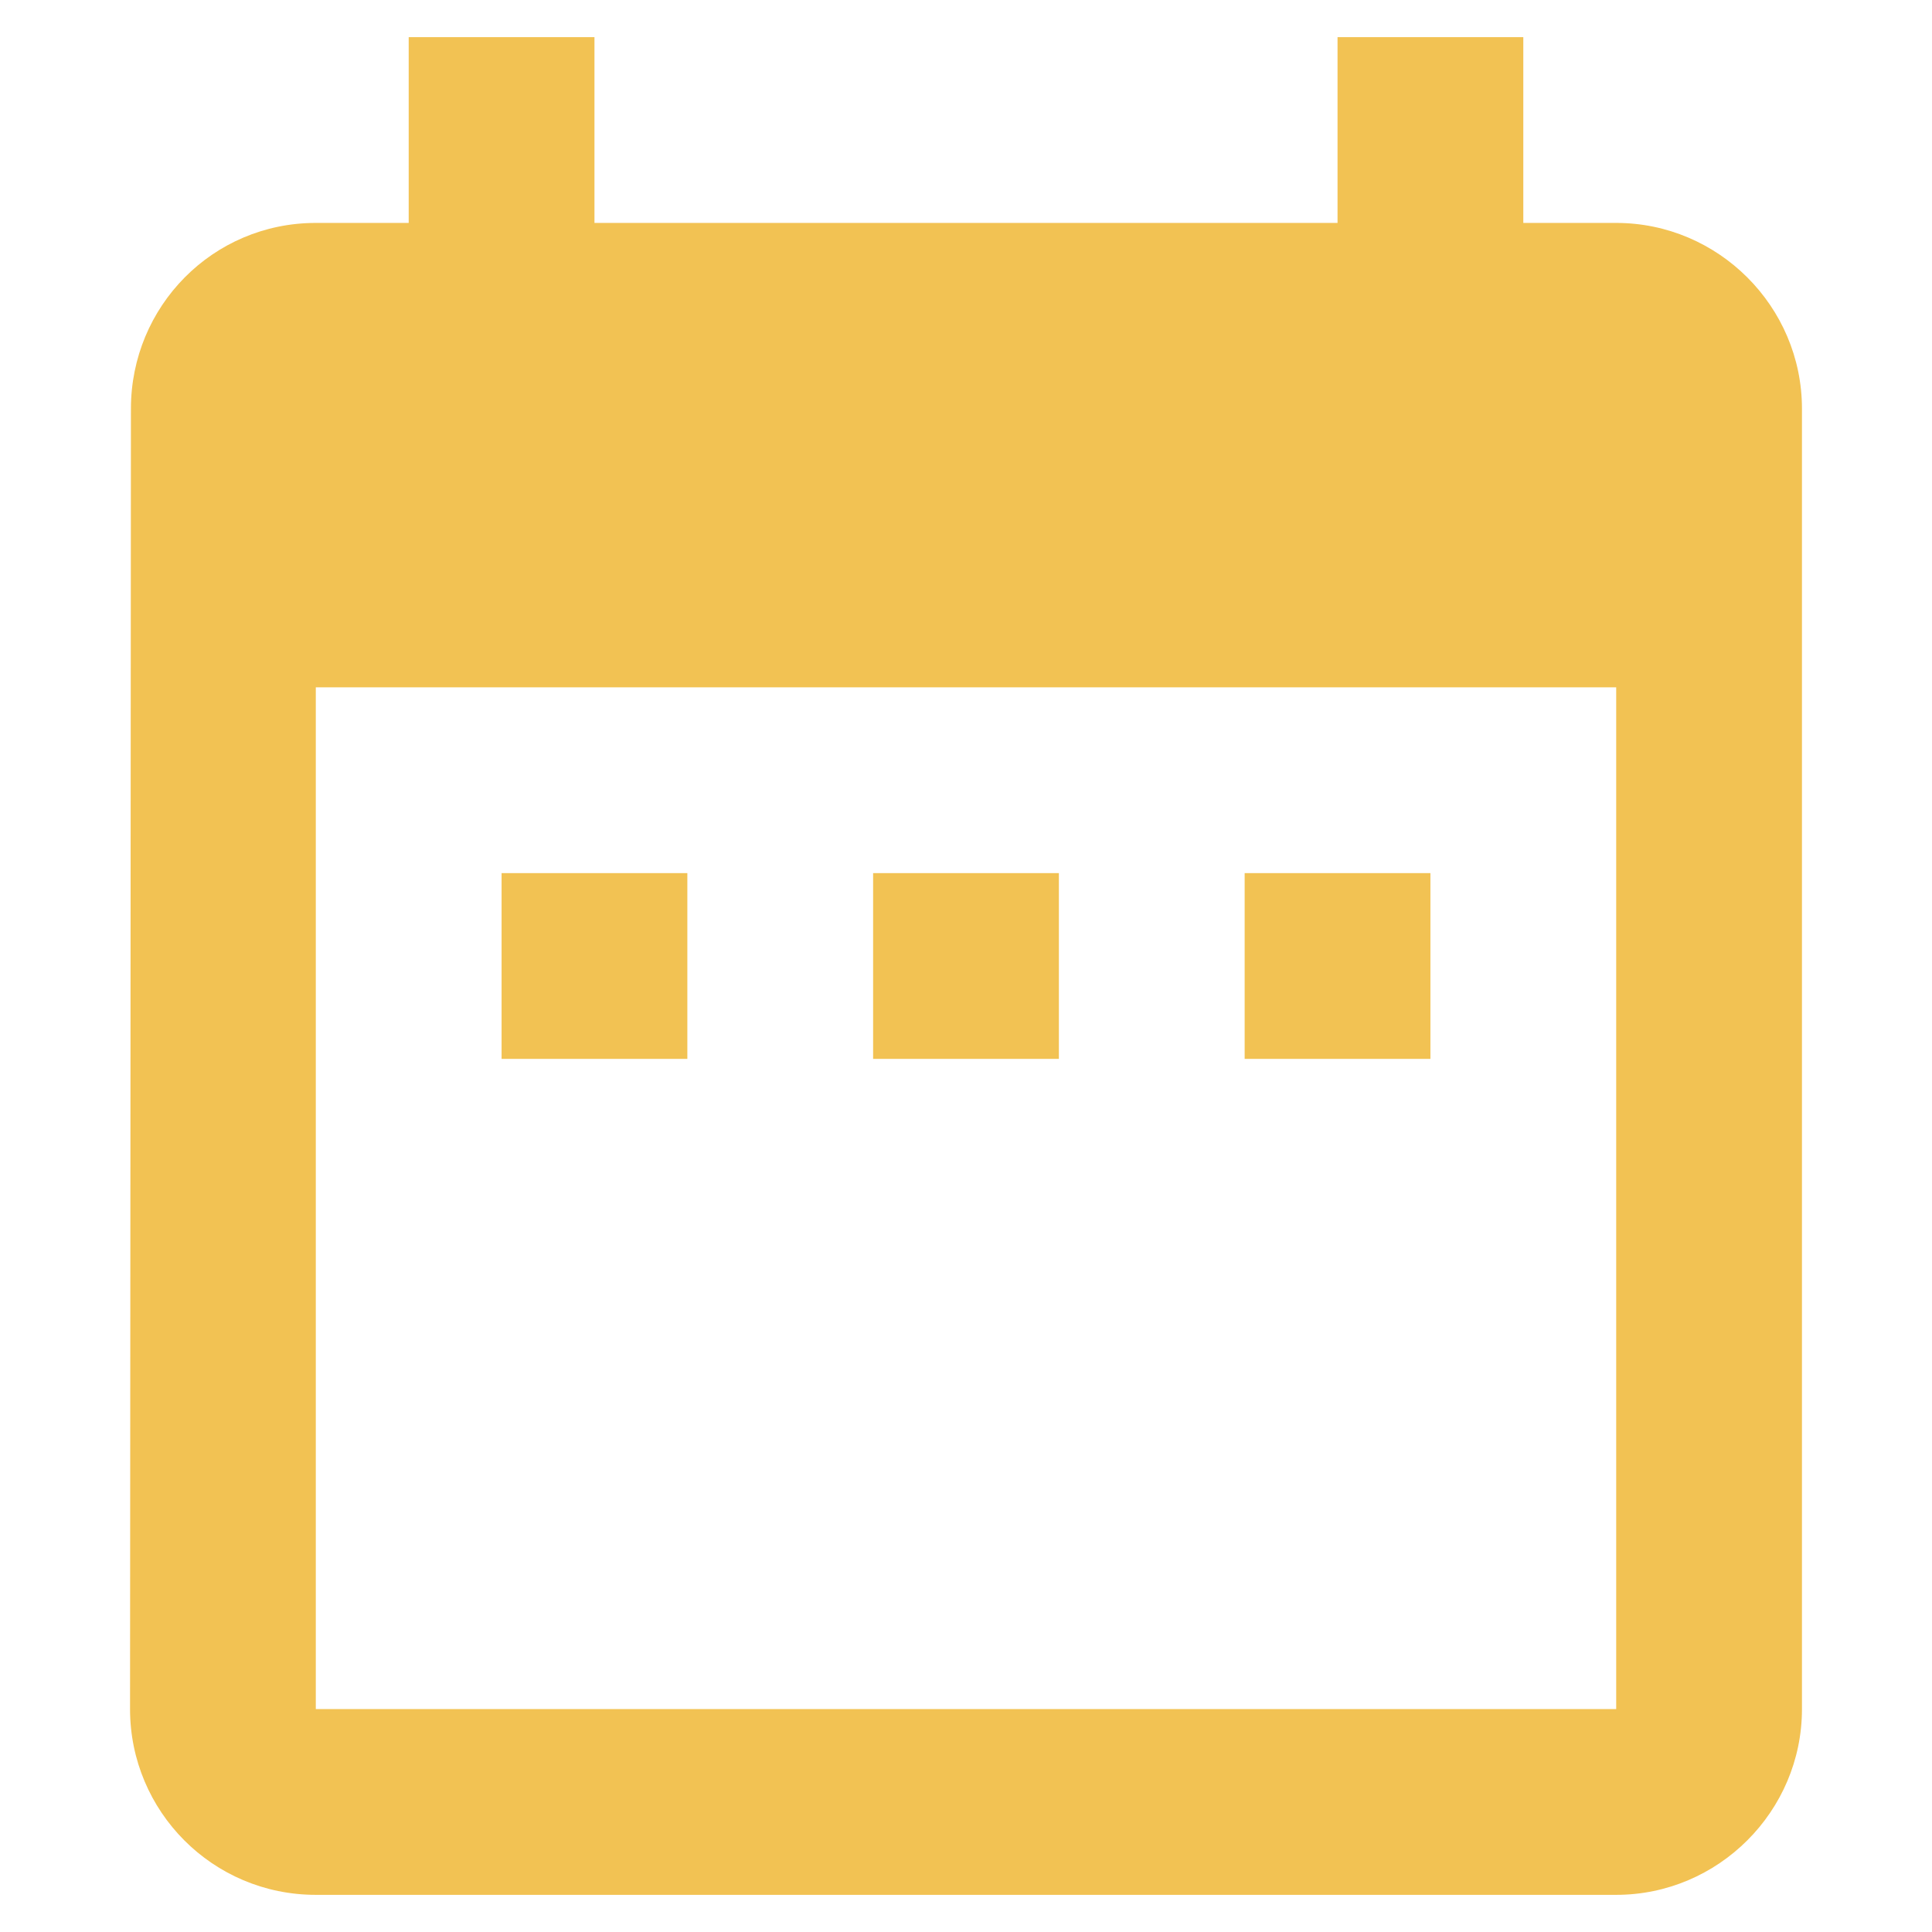<svg width="13" height="13" viewBox="0 0 13 13" fill="none" xmlns="http://www.w3.org/2000/svg">
<path d="M4.625 5.875H3.375V7.125H4.625V5.875ZM7.125 5.875H5.875V7.125H7.125V5.875ZM9.625 5.875H8.375V7.125H9.625V5.875ZM10.875 1.5H10.25V0.25H9V1.5H4V0.25H2.75V1.5H2.125C1.431 1.5 0.881 2.062 0.881 2.75L0.875 11.5C0.875 12.188 1.431 12.75 2.125 12.75H10.875C11.562 12.75 12.125 12.188 12.125 11.5V2.75C12.125 2.062 11.562 1.5 10.875 1.5ZM10.875 11.5H2.125V4.625H10.875V11.5Z" fill="#F2C253"/>
</svg>
